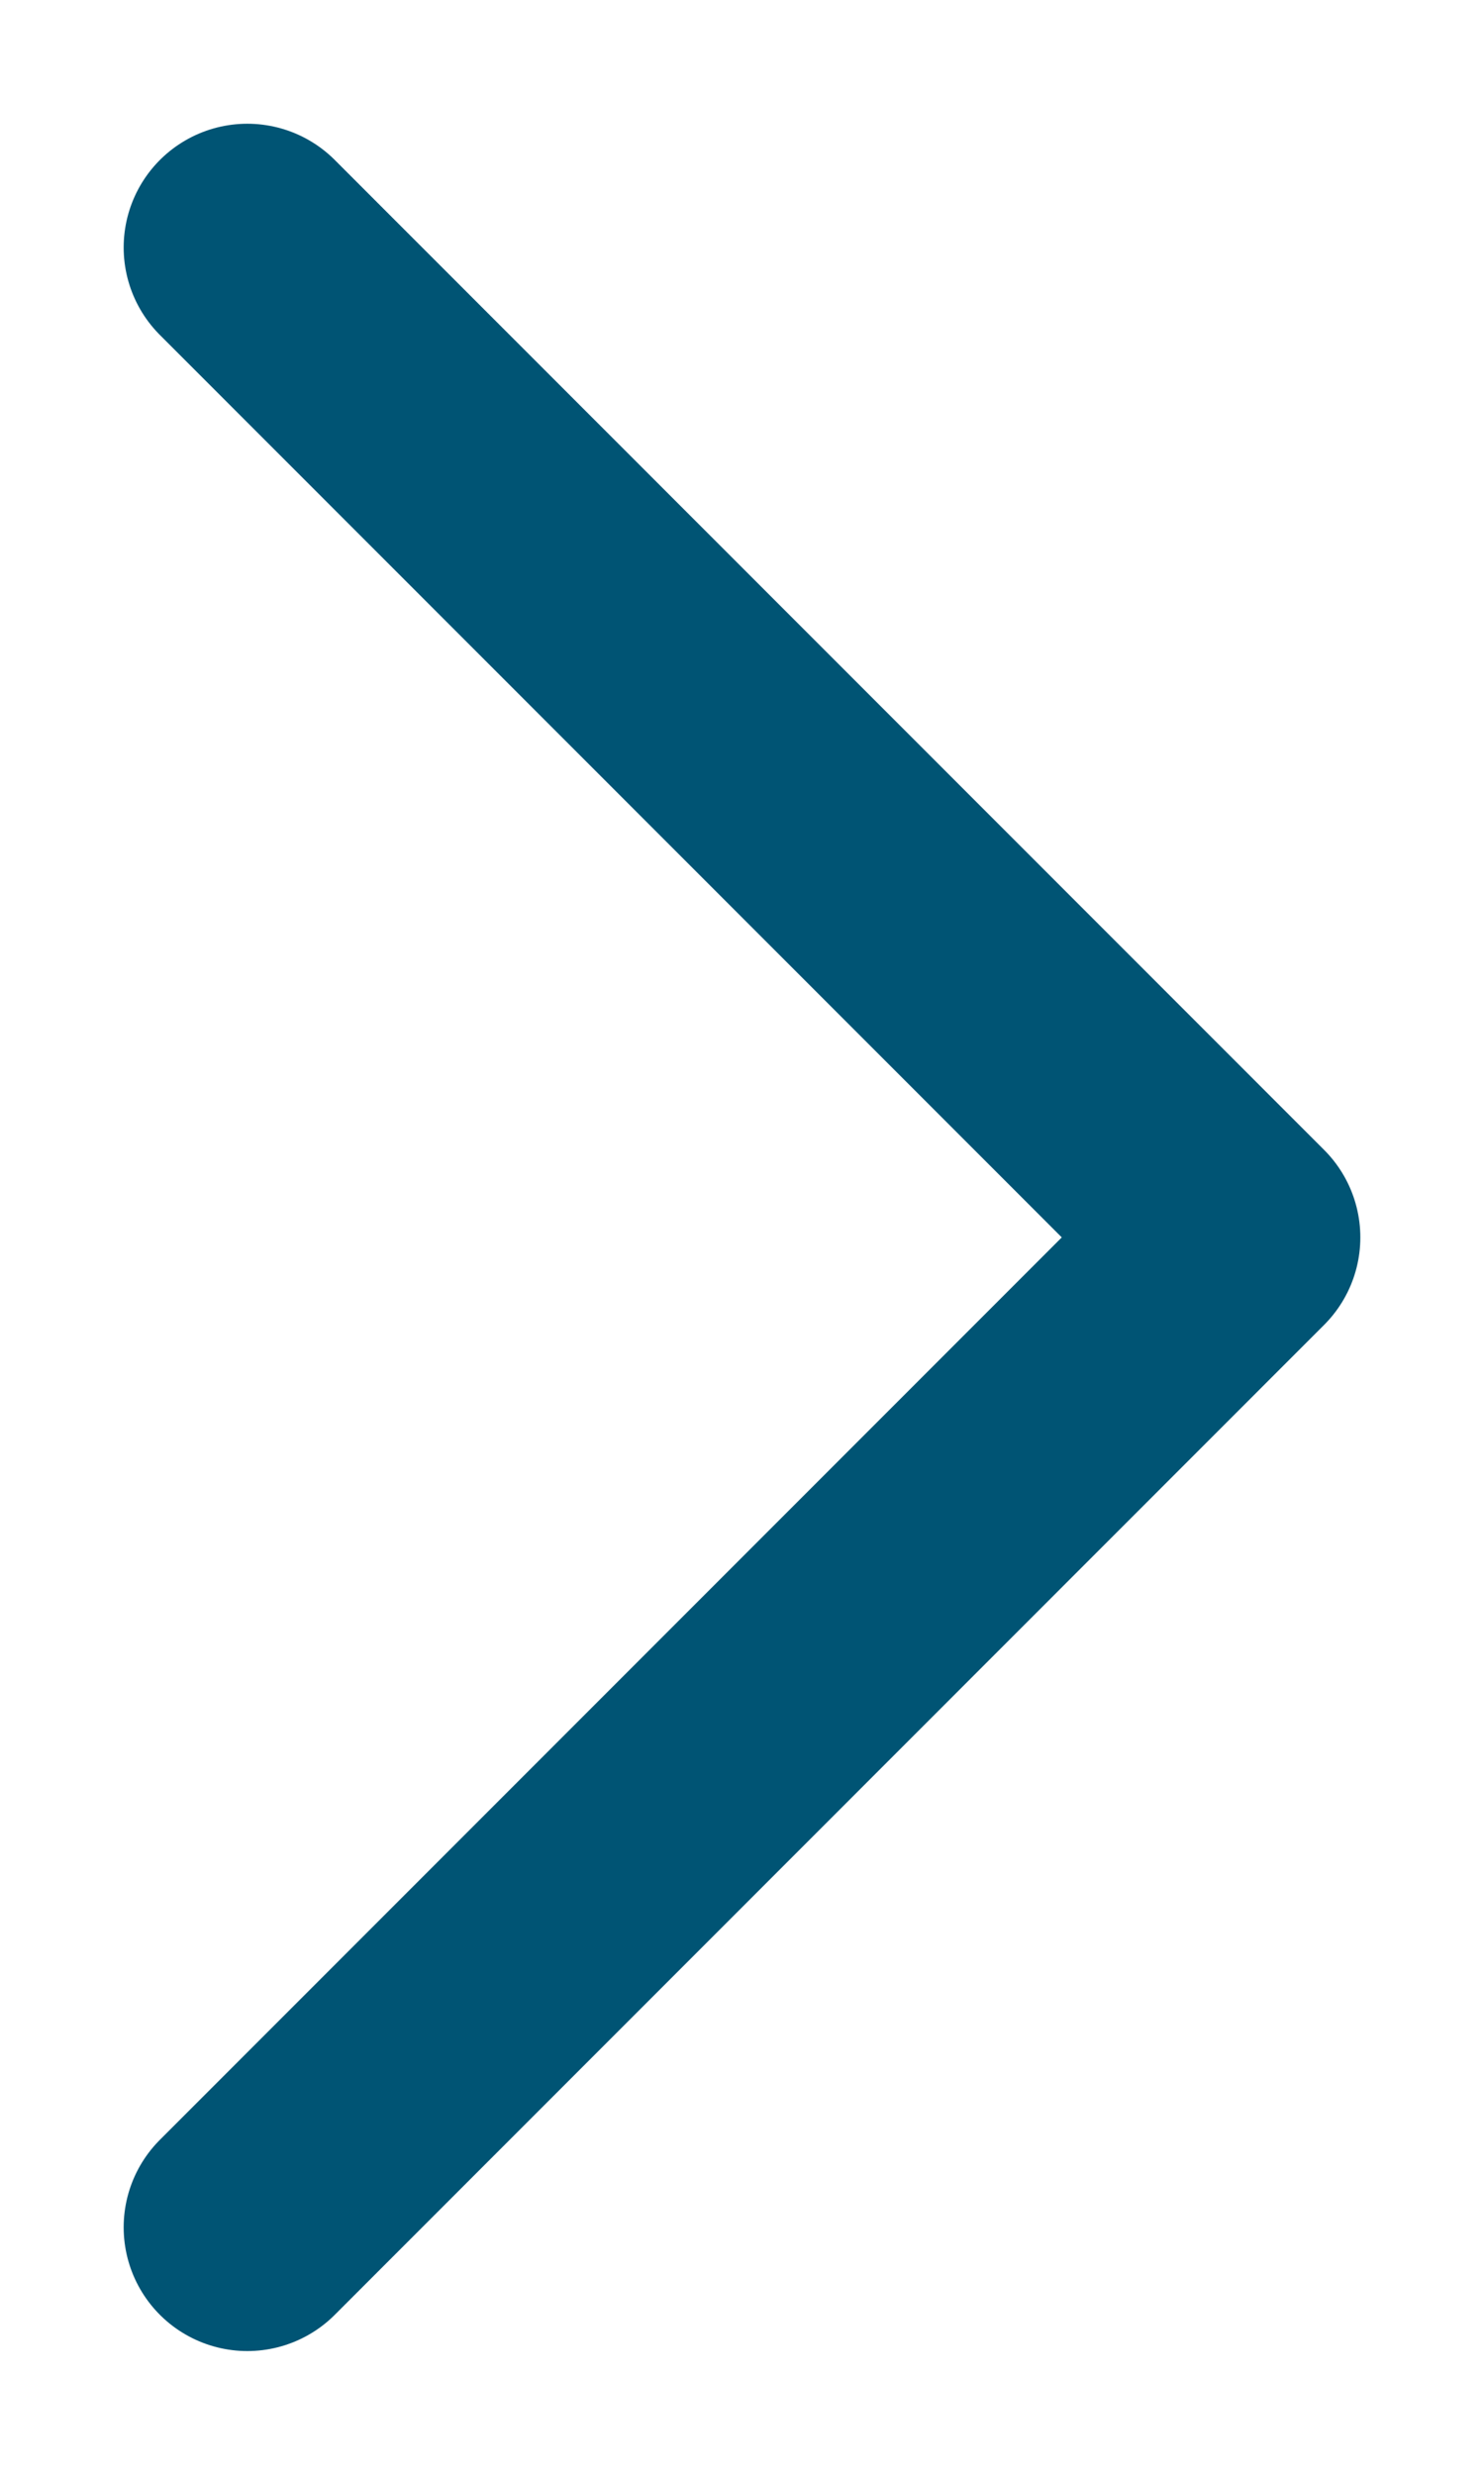 <svg width="6" height="10" viewBox="0 0 6 10" fill="none" xmlns="http://www.w3.org/2000/svg">
<g clip-path="url(#clip0_4_2)">
<path d="M1 9L5 5L1 1" stroke="#005474" stroke-linecap="round" stroke-linejoin="round"/>
</g>
<defs>
<clipPath id="clip0_4_2">
<rect width="6" height="10" fill="white"/>
</clipPath>
</defs>
</svg>
